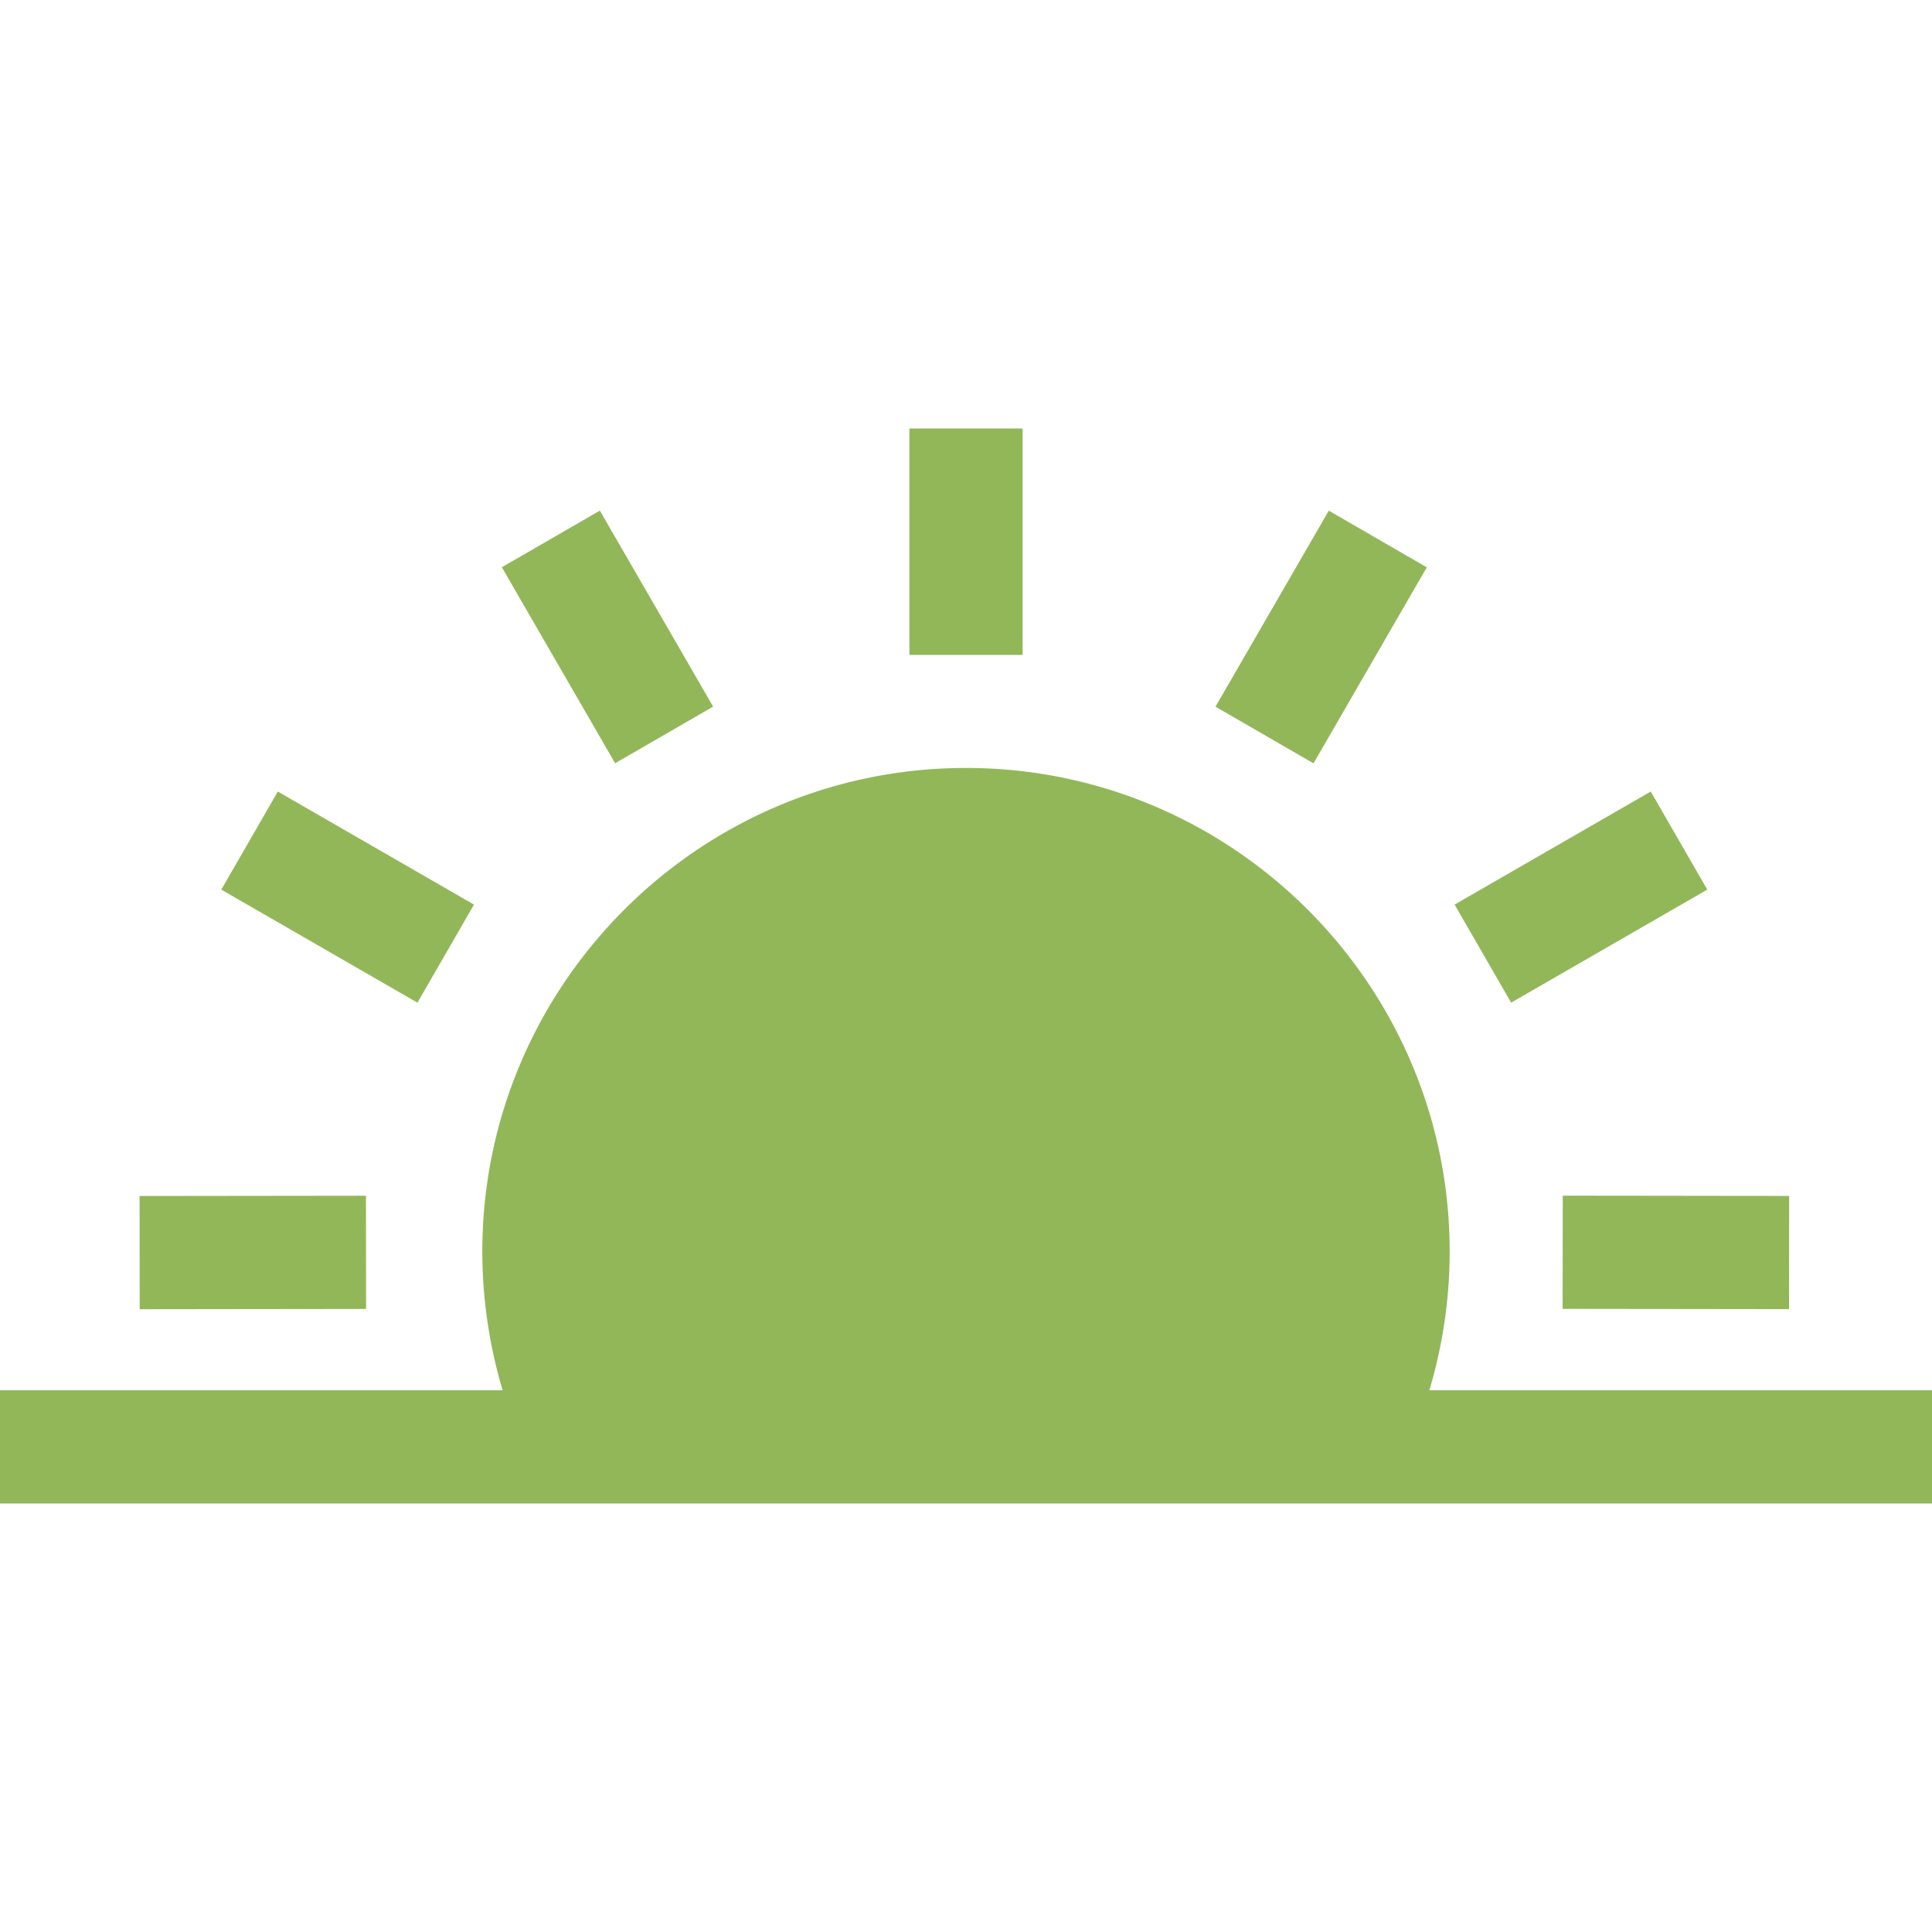 <svg xmlns="http://www.w3.org/2000/svg" version="1.1" xmlns:xlink="http://www.w3.org/1999/xlink" width="512" height="512" x="0" y="0" viewBox="0 0 512 512" style="enable-background:new 0 0 512 512" xml:space="preserve" class=""><g><path d="M378.795 368.439a128.774 128.774 0 0 0 5.385-36.744c0-70.679-57.501-128.18-128.18-128.18s-128.18 57.501-128.18 128.18c0 12.449 1.841 24.862 5.385 36.744H0v30h512v-30H378.795zM241 113.561h30v60h-30zM322.118 187.28l30.024-51.947 25.974 15.012-30.024 51.948zM385.488 239.724l51.982-29.956 14.978 25.99-51.981 29.957z" fill="#92b759" opacity="1" data-original="#000000" class=""></path><path d="m414.11 346.862.037-30 60 .072-.036 30zM132.996 150.324l25.973-15.008 30.017 51.945-25.973 15.009zM58.646 235.76l14.978-25.99 51.983 29.958-14.978 25.99zM36.982 316.956l60-.072.036 30-60 .072z" fill="#92b759" opacity="1" data-original="#000000" class=""></path></g></svg>